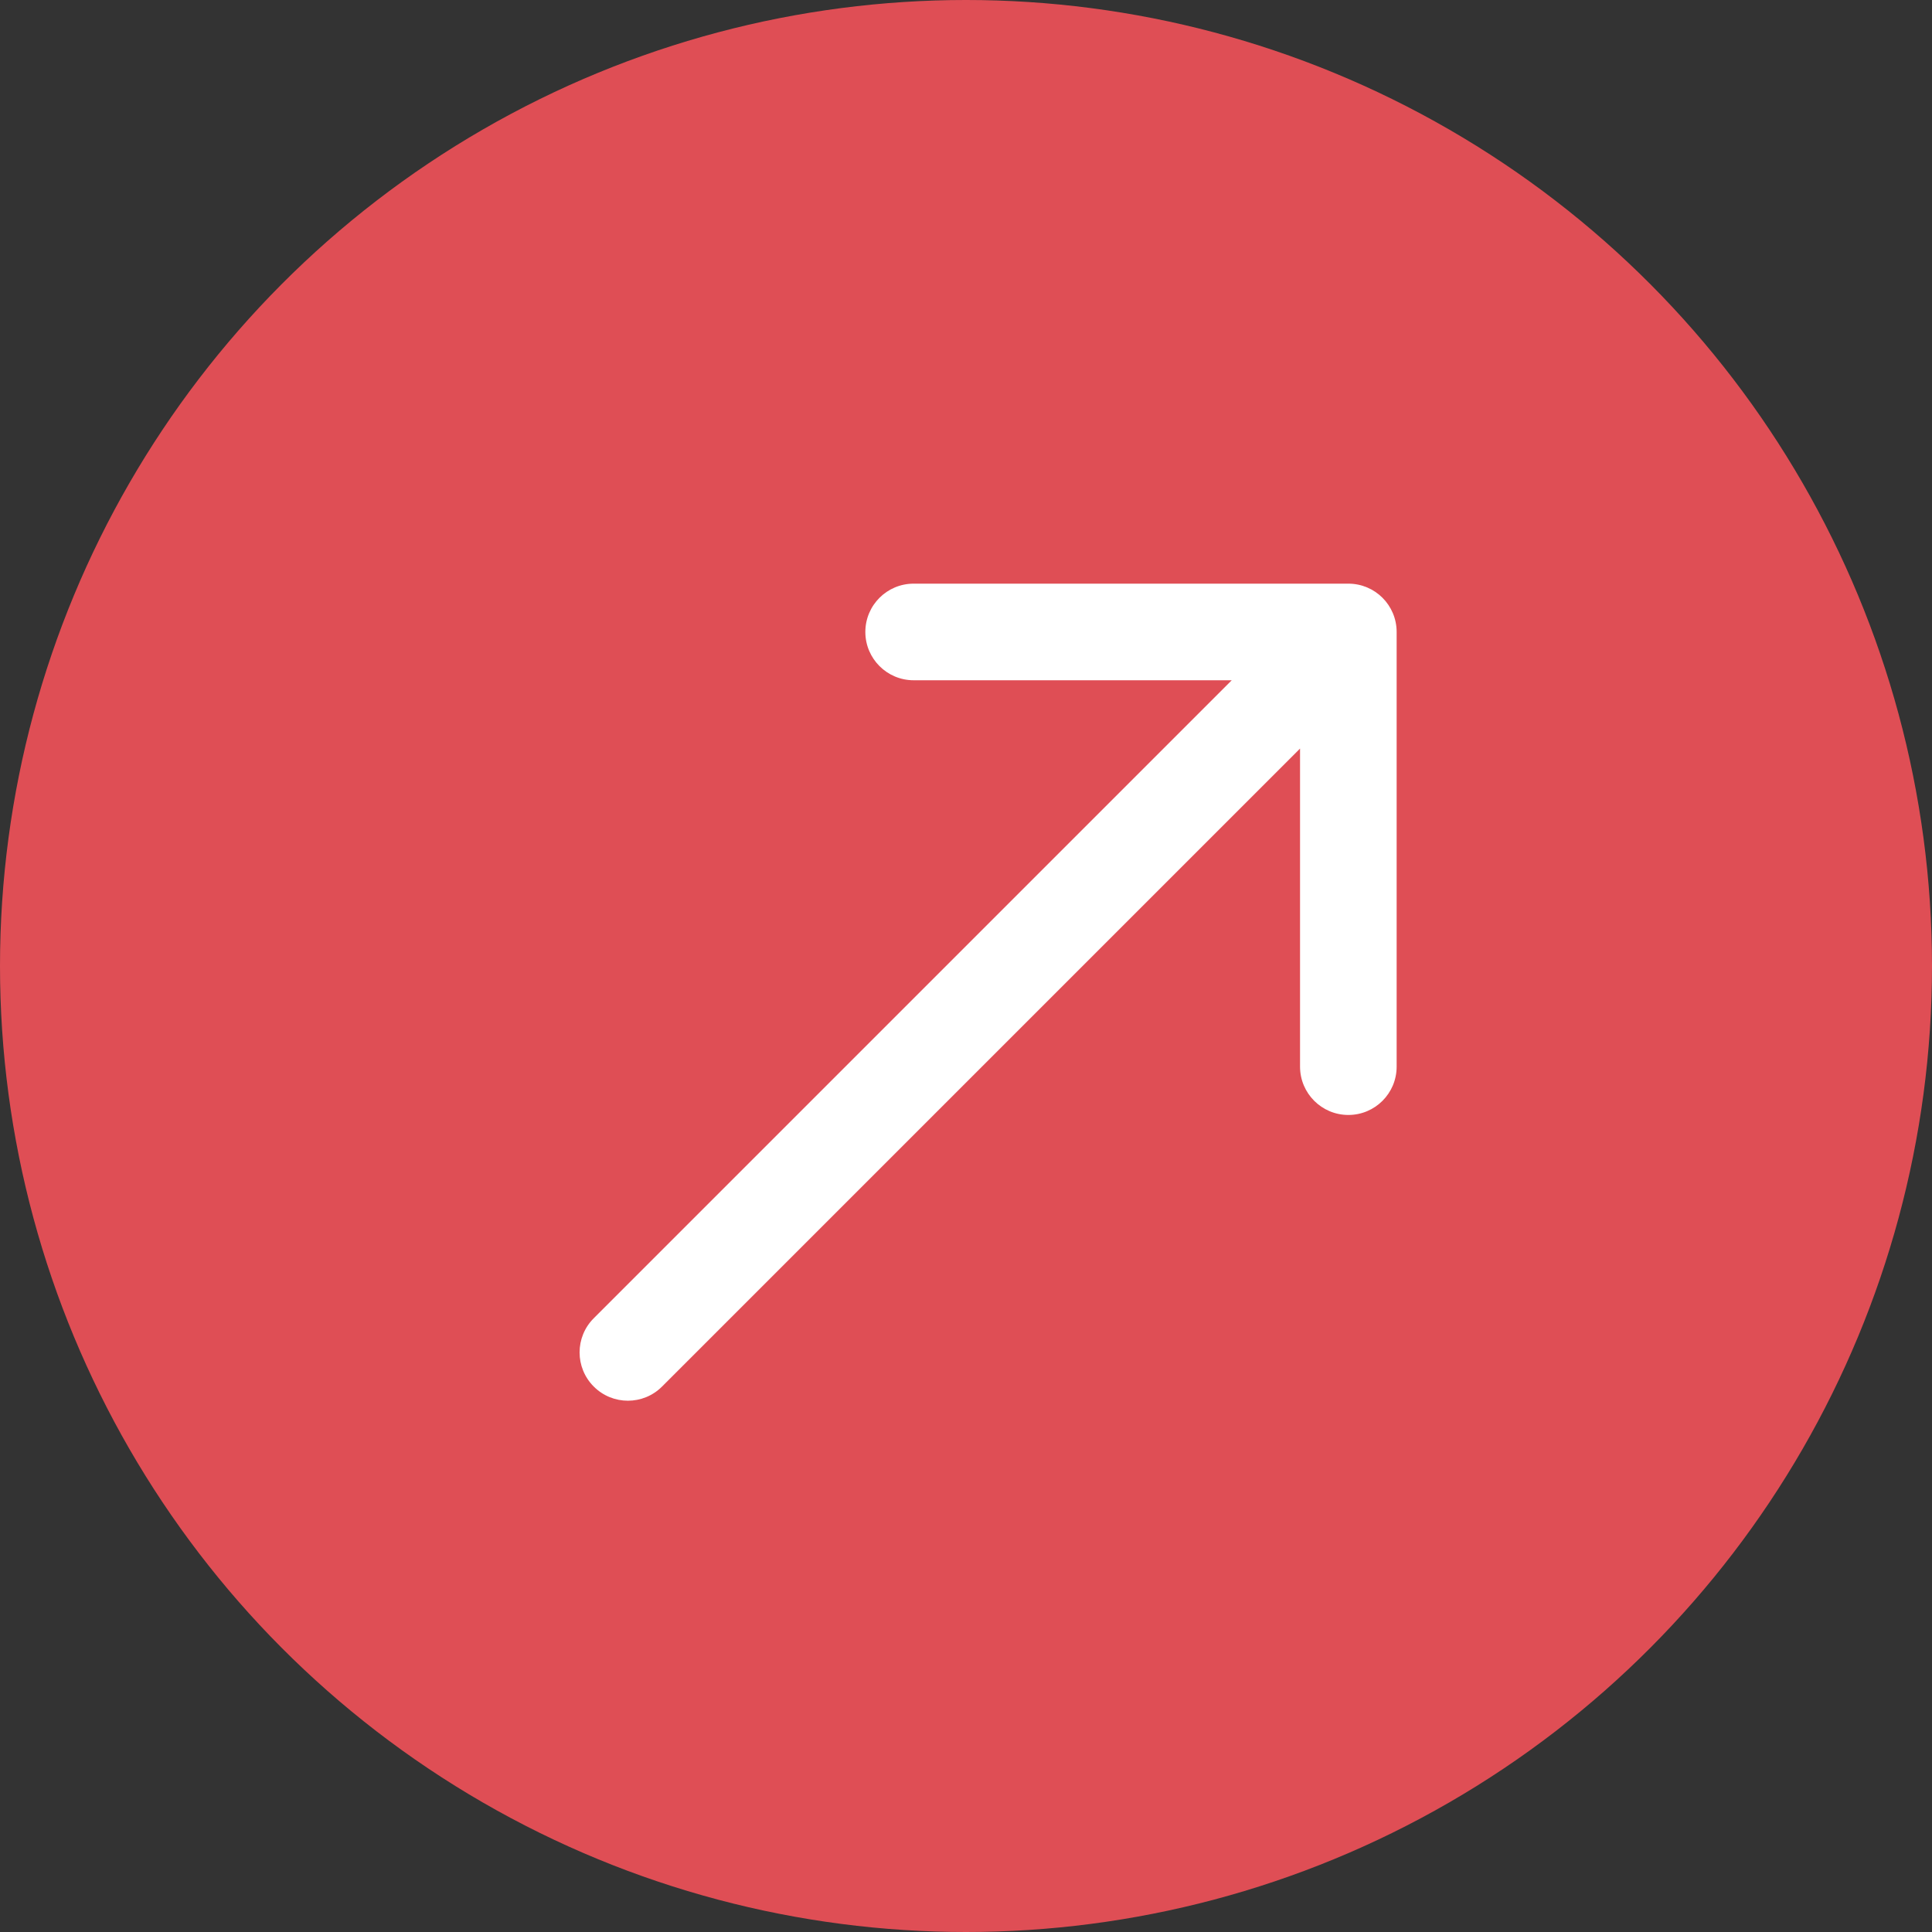 <?xml version="1.0" encoding="UTF-8"?> <svg xmlns="http://www.w3.org/2000/svg" width="40" height="40" viewBox="0 0 40 40" fill="none"><rect x="0" y="0" width="40" height="40" fill="#333333" stroke="none"/> <circle cx="20" cy="20" r="20" fill="#DF4E55"></circle> <path d="M13.707 28.707C13.317 29.098 12.683 29.098 12.293 28.707C11.902 28.317 11.902 27.683 12.293 27.293L13.707 28.707ZM27.916 12.084C28.469 12.084 28.916 12.531 28.916 13.084L28.916 22.084C28.916 22.636 28.469 23.084 27.916 23.084C27.364 23.084 26.916 22.636 26.916 22.084V14.084H18.916C18.364 14.084 17.916 13.636 17.916 13.084C17.916 12.531 18.364 12.084 18.916 12.084L27.916 12.084ZM12.293 27.293L27.209 12.377L28.623 13.791L13.707 28.707L12.293 27.293Z" fill="white"></path> </svg> 